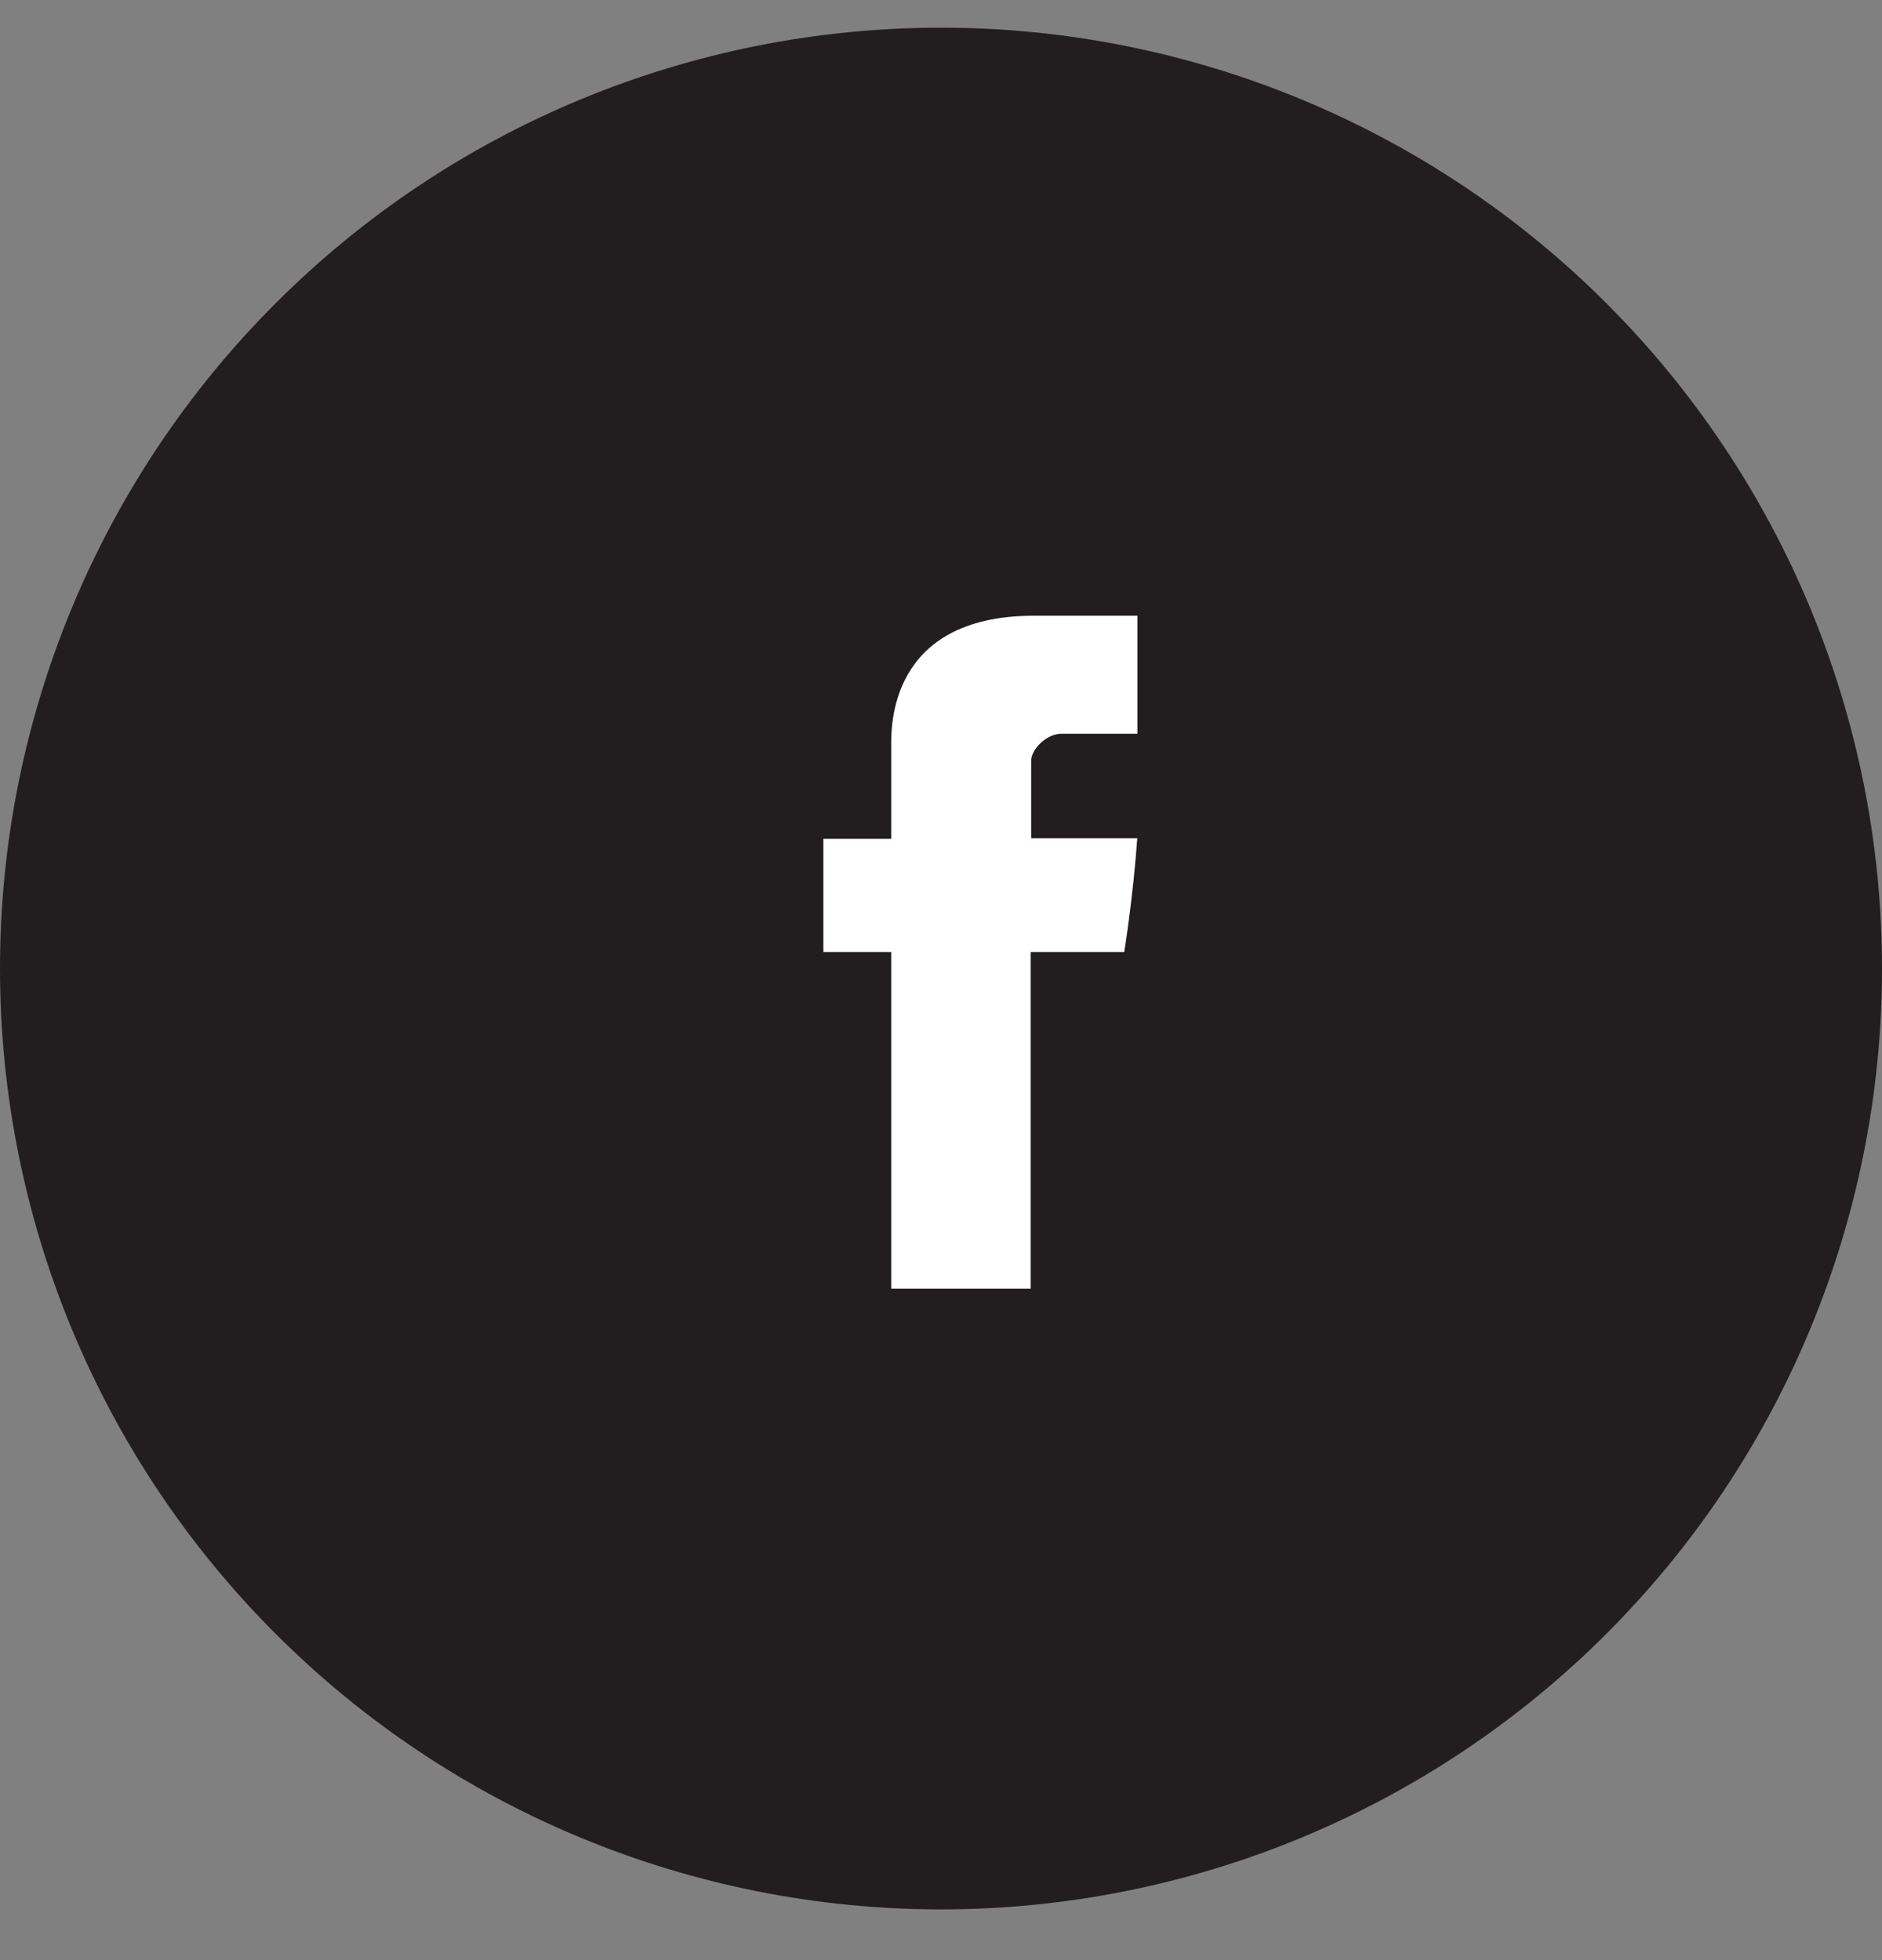 <svg width="24" height="25" viewBox="0 0 24 25" fill="none" xmlns="http://www.w3.org/2000/svg">
<rect x="0" y="0" width="24" height="25" fill="#808080" stroke="none"/>
<path d="M12 24.353C15.183 24.353 18.235 23.089 20.485 20.838C22.736 18.588 24 15.536 24 12.353C24 9.17 22.736 6.118 20.485 3.868C18.235 1.617 15.183 0.353 12 0.353C8.817 0.353 5.765 1.617 3.515 3.868C1.264 6.118 0 9.17 0 12.353C0 15.536 1.264 18.588 3.515 20.838C5.765 23.089 8.817 24.353 12 24.353Z" fill="#221E1F"/>
<path d="M11.365 9.516V10.698H10.5V12.142H11.365V16.436H13.144V12.142H14.337C14.337 12.142 14.449 11.45 14.503 10.691H13.15V9.704C13.15 9.556 13.345 9.358 13.537 9.358H14.505V7.853H13.188C11.321 7.853 11.365 9.299 11.365 9.516Z" fill="white"/>
</svg>
